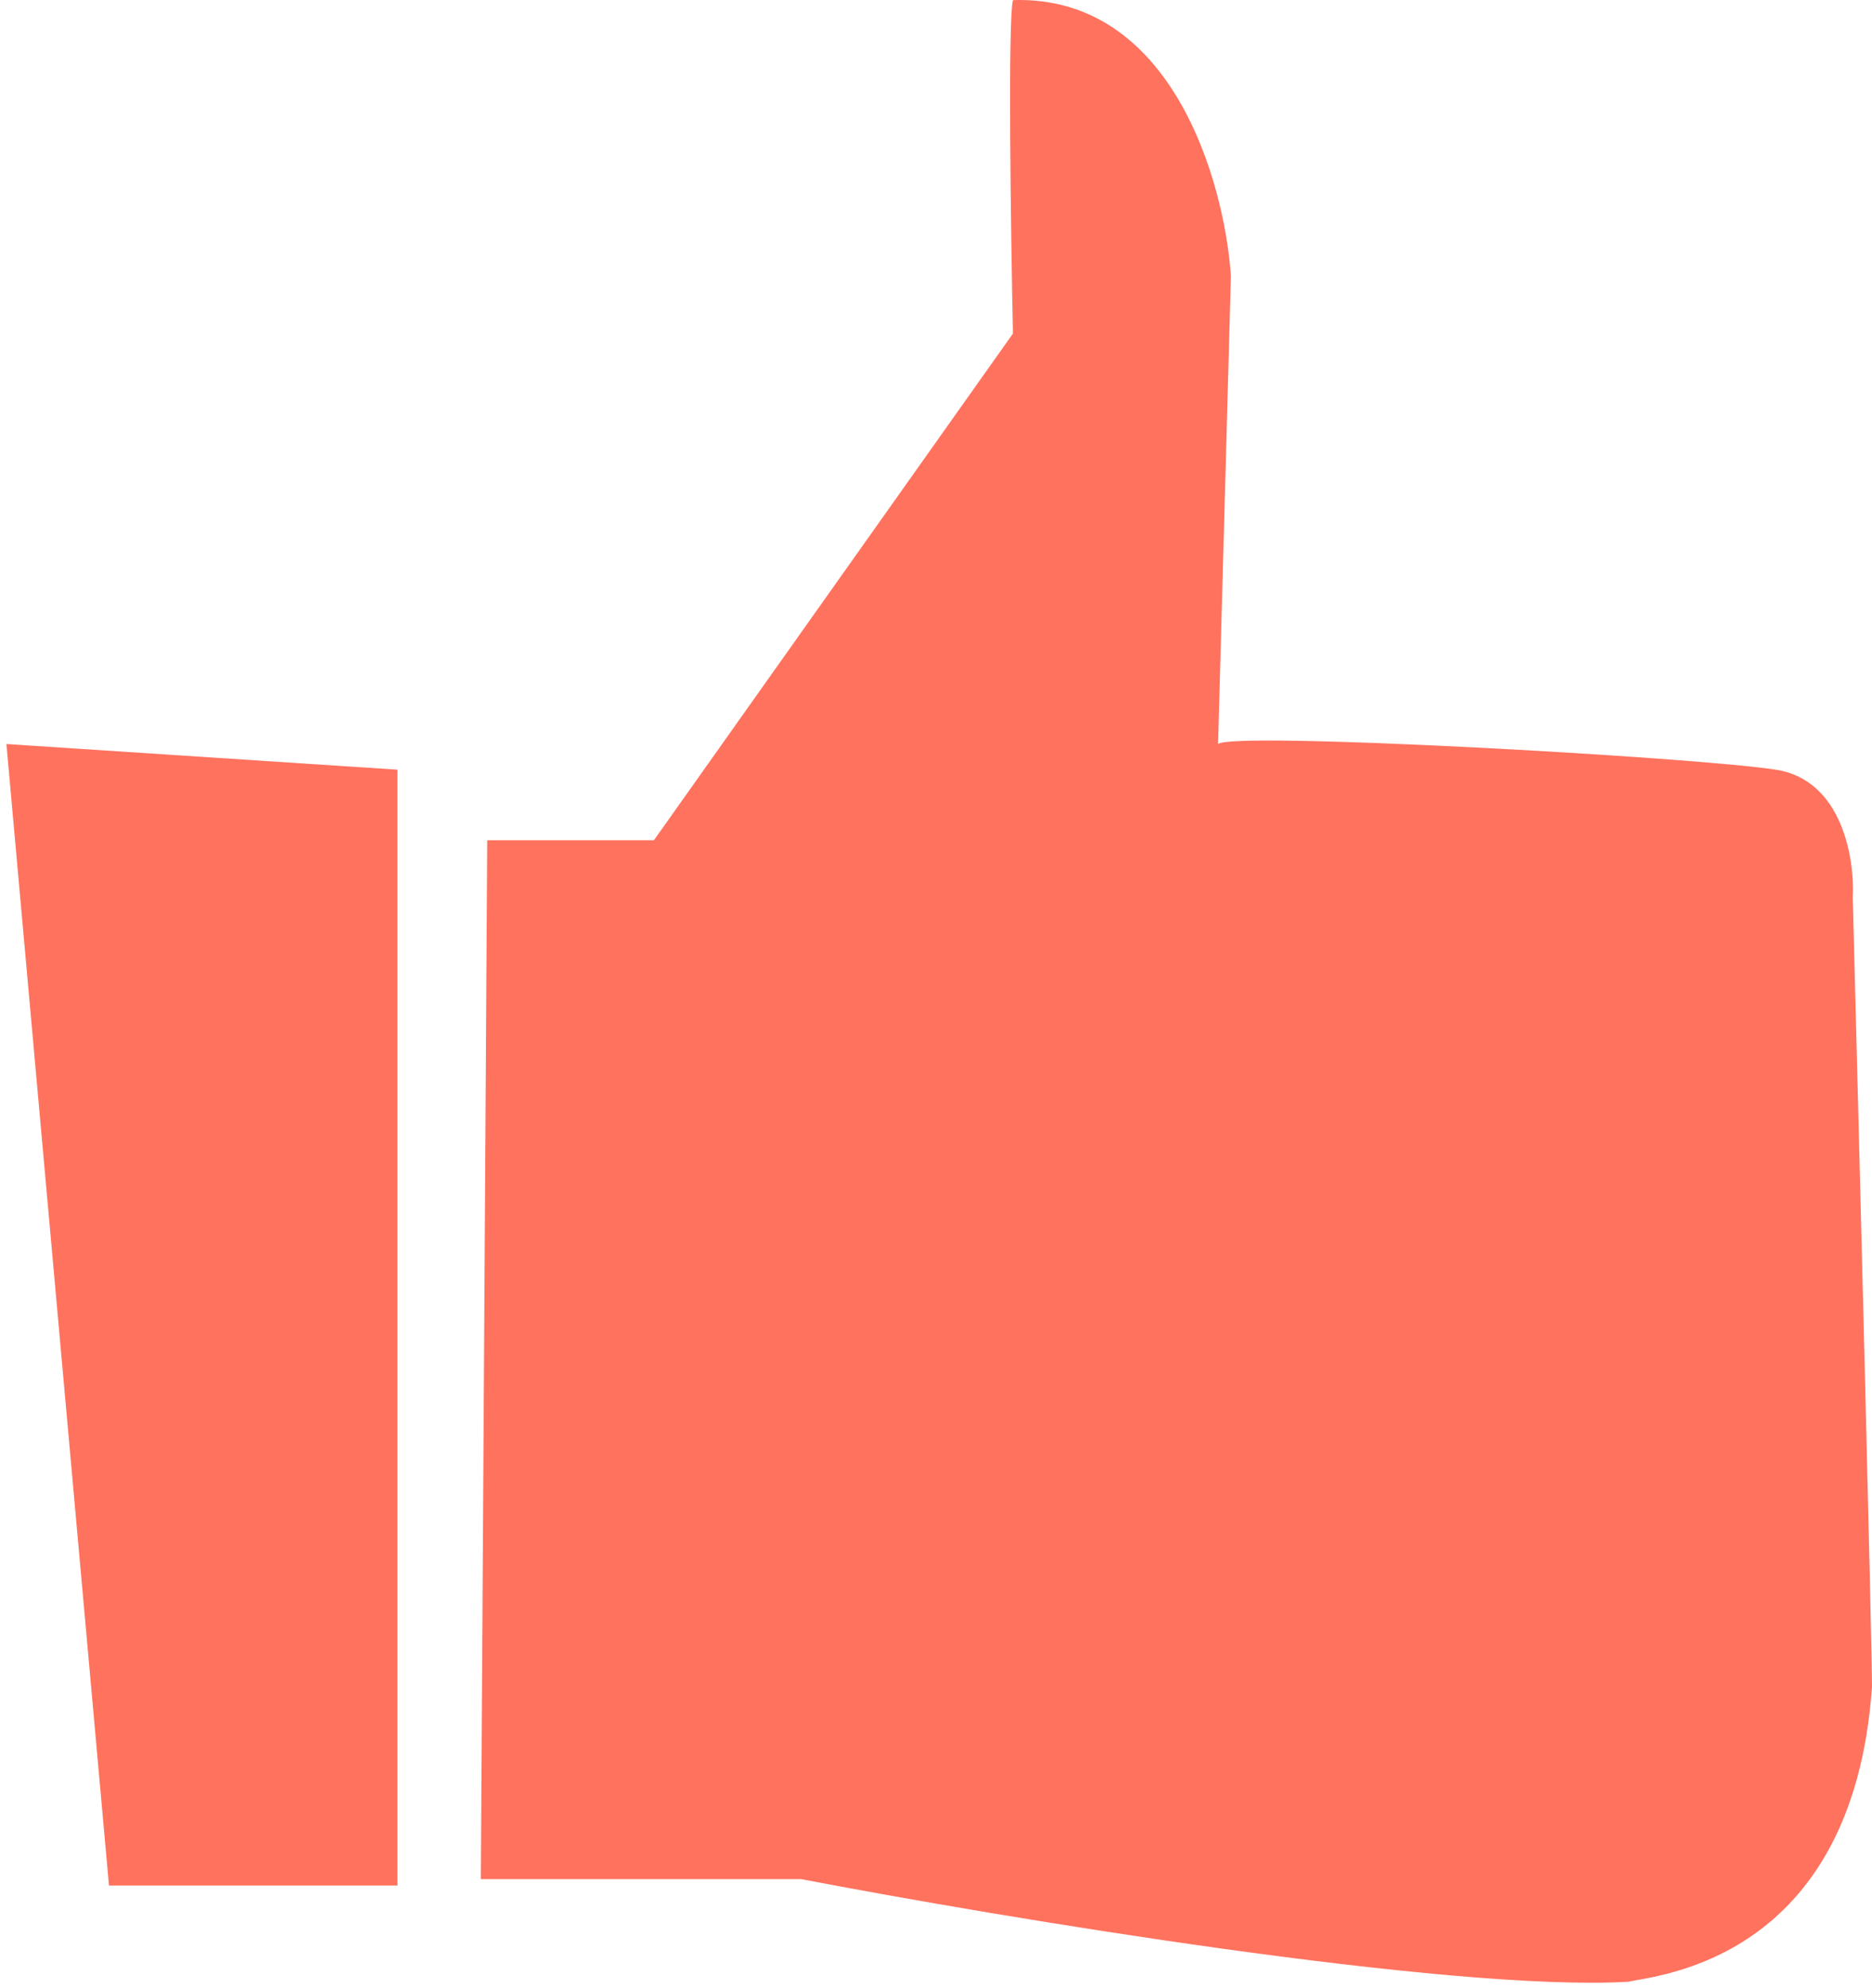 <?xml version="1.0" encoding="UTF-8"?> <svg xmlns="http://www.w3.org/2000/svg" width="146" height="155" viewBox="0 0 146 155" fill="none"> <path d="M96 21.508L95 58.008C96 57.008 132 59.008 138.5 60.008C143.7 60.808 144.667 67.008 144.5 70.008C145 89.175 146 128.308 146 131.508C144.5 153.008 129 154.008 127 154.508C113 155.308 78.167 149.508 62.5 146.508H37.5L38 65.508H51L79 26.008C78.833 18.008 78.6 1.608 79 0.008C91.4 -0.392 95.5 14.175 96 21.508Z" fill="#FF725E"></path> <path d="M0.5 58.008L31 60.008V147.008H8.5L0.5 58.008Z" fill="#FF725E"></path> </svg> 